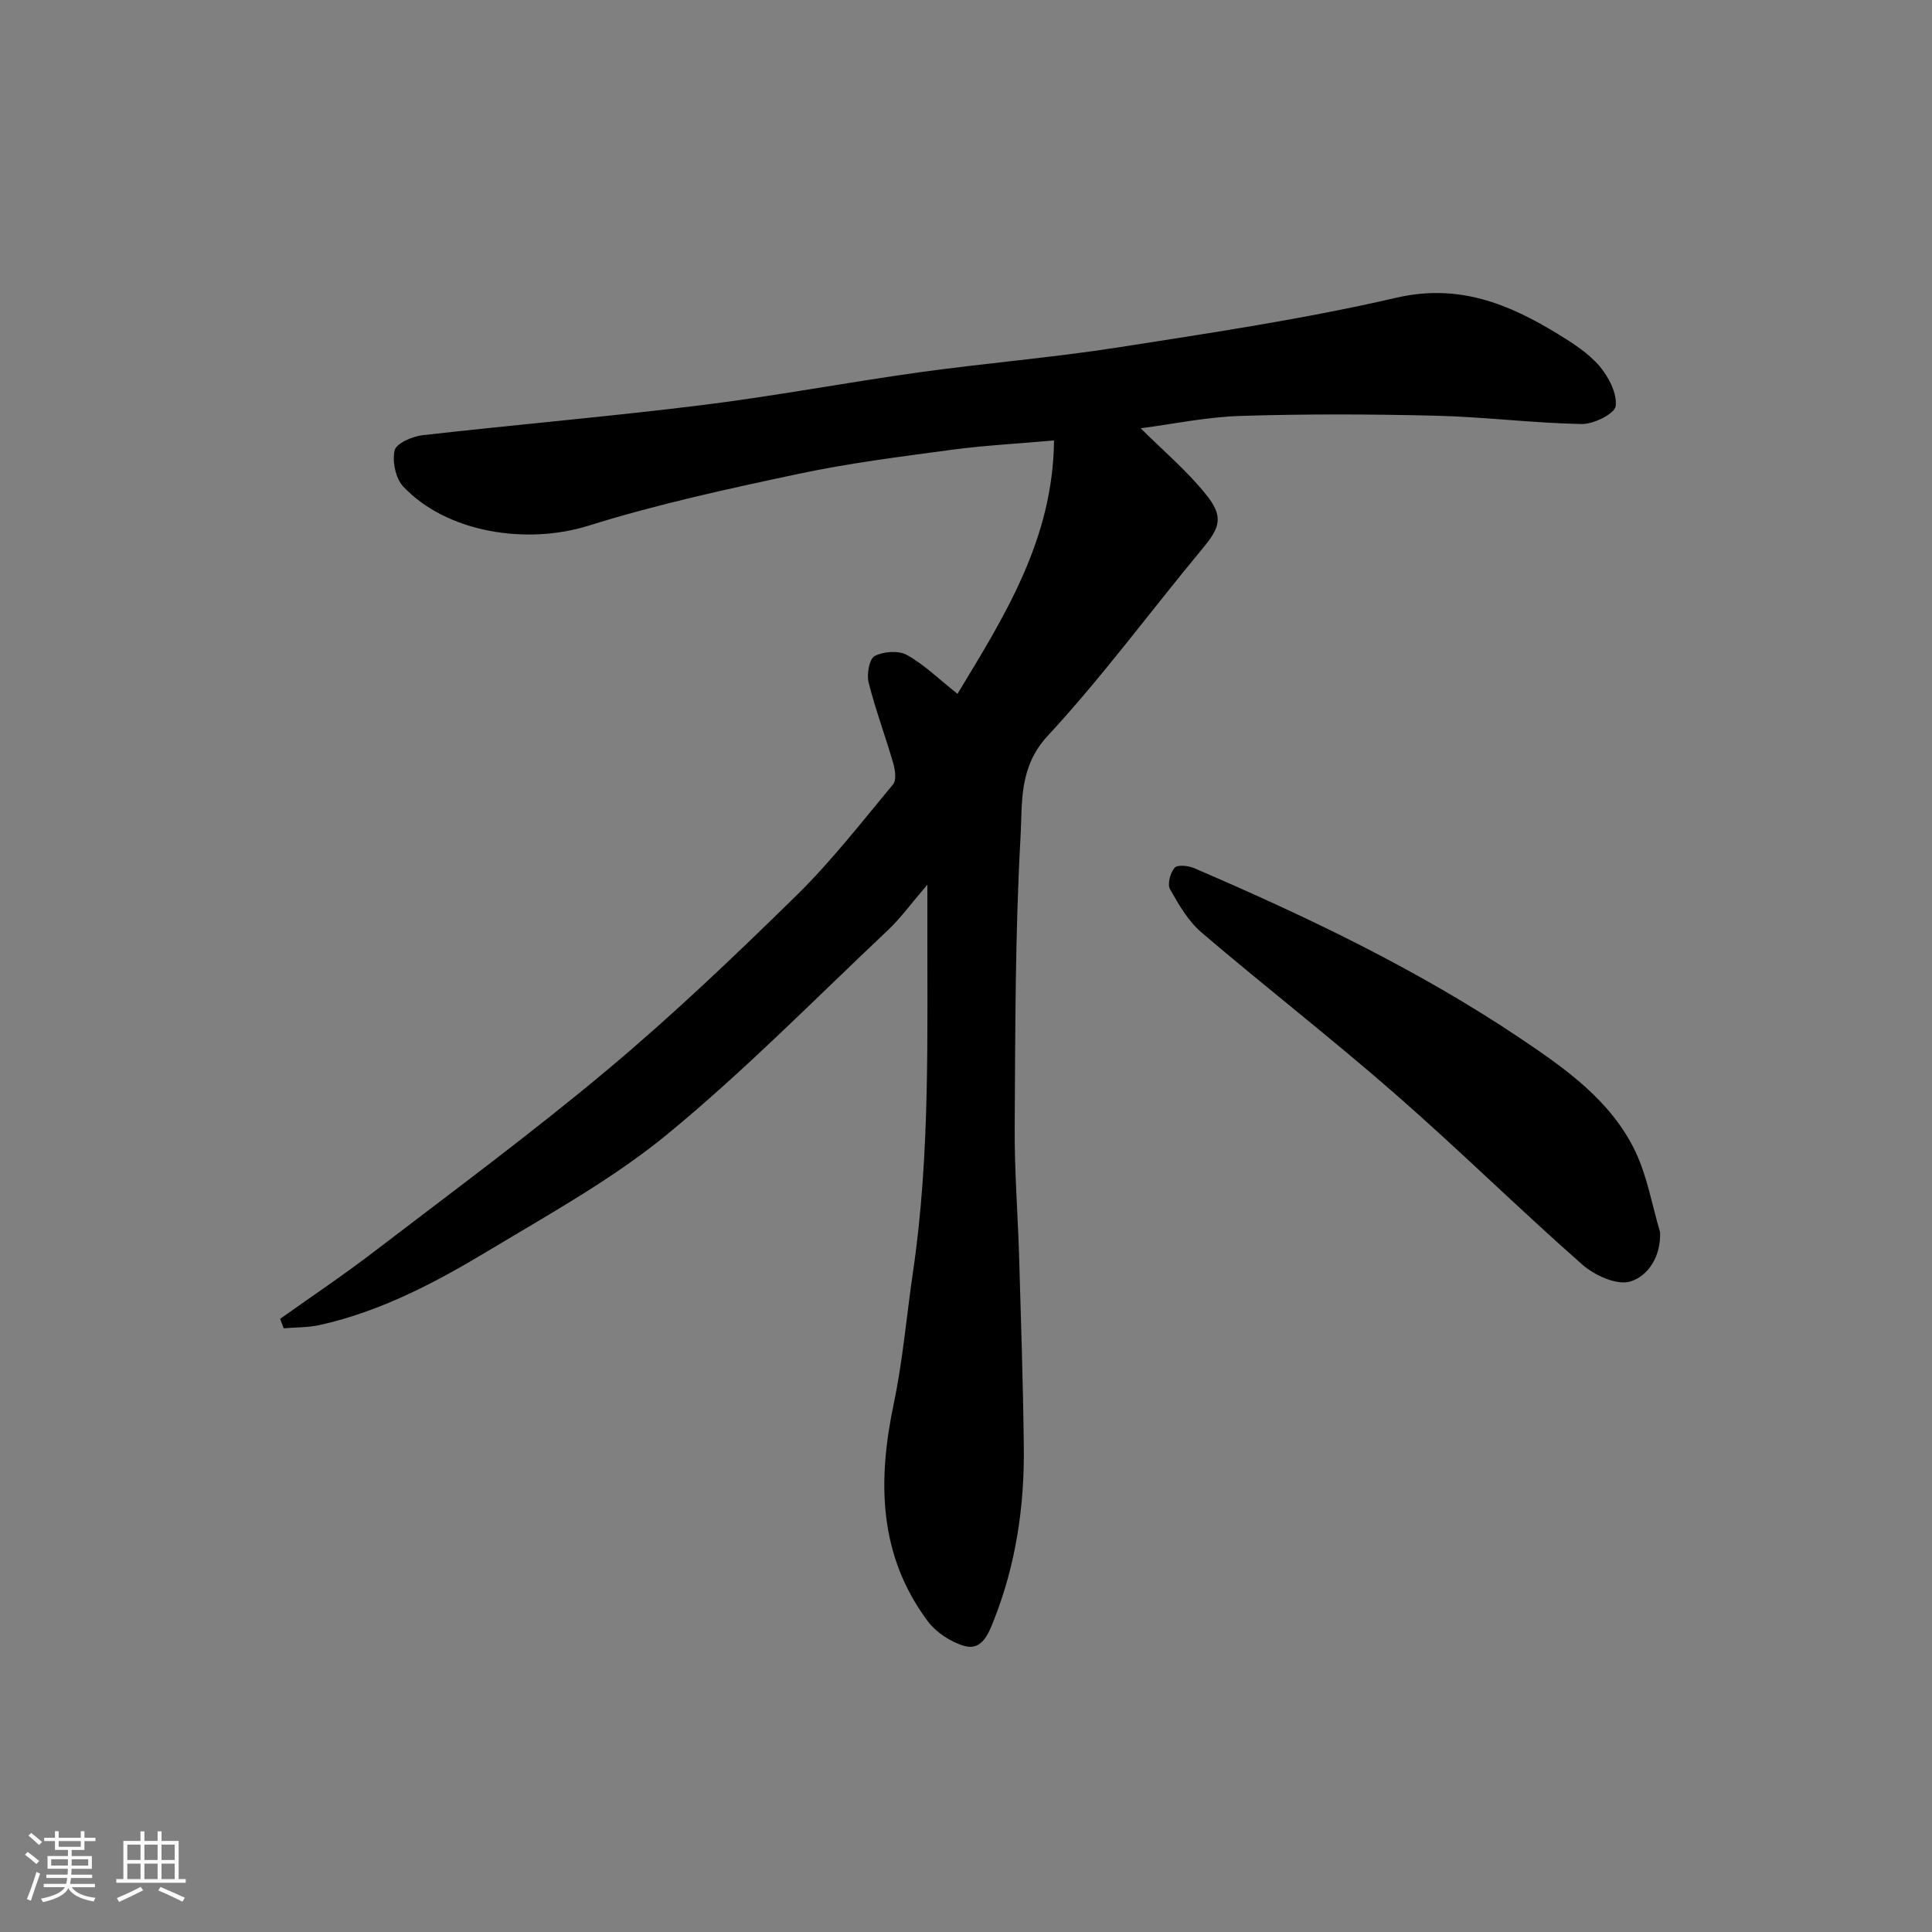 <svg enable-background="new 0 0 400 400" viewBox="0 0 400 400" xmlns="http://www.w3.org/2000/svg"><rect x="0" y="0" width="400" height="400" fill="#808080" stroke="none"/><path d="m5.17 384 .55-.58c.85.61 1.65 1.24 2.4 1.87l-.59.64c-.83-.73-1.62-1.38-2.36-1.93m1.22 9.53-.82-.34c.71-1.76 1.37-3.64 1.98-5.63.24.13.5.25.76.36-.6 1.67-1.24 3.54-1.92 5.61m-.5-13.5.57-.54c.56.44 1.31 1.06 2.26 1.87l-.64.64c-.68-.66-1.41-1.32-2.19-1.97m3.25.46h2.24v-1.36h.77v1.36h4.57v-1.36h.76v1.36h2.28v.69h-2.28v1.84h-2.64v1.26h4.18v2.64h-4.21c0 .45-.02.86-.05 1.21h4.32v.69h-4.38c-.04.34-.1.75-.19 1.22h5.15v.69h-4.82c.87 1.19 2.51 1.92 4.93 2.19-.17.31-.3.57-.37.76-2.77-.49-4.52-1.41-5.26-2.76-.56 1.26-2.3 2.23-5.24 2.9-.12-.24-.26-.48-.43-.72 2.73-.55 4.38-1.34 4.96-2.38h-4.38v-.69h4.65c.1-.38.17-.79.21-1.22h-4.32v-.69h4.4c.03-.34.05-.75.05-1.21h-4.2v-2.64h4.23v-1.26h-2.69v-1.84h-2.24zm1.46 4.46v1.29h3.45c.01-.4.02-.57.01-.53v-.32-.45h-3.46zm1.55-2.59h4.57v-1.19h-4.57zm6.11 2.59h-3.42v.77c-.01.19-.01.37-.02.53h3.44z" fill="#fafafa"/><path d="m32.63 379.16h.82v1.98h3.54v7.89h1.46v.78h-14.37v-.78h1.46v-7.89h3.54v-1.98h.82v1.98h2.73zm-3.49 11.48.5.73c-1.61.82-3.28 1.63-5 2.41-.13-.27-.28-.55-.44-.82 1.75-.72 3.4-1.49 4.94-2.32m-2.78-5.55h2.73v-3.18h-2.73zm0 3.95h2.73v-3.2h-2.73zm3.54-3.95h2.73v-3.18h-2.73zm0 3.95h2.73v-3.2h-2.73zm7.89 4.68c-1.84-.92-3.51-1.7-5.02-2.32l.45-.73c1.89.8 3.57 1.55 5.04 2.23zm-1.62-11.81h-2.73v3.18h2.73zm-2.73 7.13h2.73v-3.2h-2.73z" fill="#fafafa"/><g fill="#000001"><path d="m58 273.05c6.48-4.61 13.09-9.04 19.4-13.87 16.24-12.43 32.72-24.6 48.39-37.72 13.55-11.35 26.39-23.6 39.02-35.98 7.27-7.12 13.57-15.25 20.09-23.09.73-.87.44-2.96.05-4.32-1.62-5.61-3.69-11.1-5.11-16.76-.43-1.71.13-4.9 1.26-5.49 1.82-.96 4.94-1.18 6.68-.21 3.59 2.01 6.63 5.01 10.46 8.04 9.61-15.89 19.8-31.92 19.98-52.46-7.53.67-14.5 1.03-21.4 1.96-10.52 1.41-21.09 2.75-31.46 4.95-14.62 3.11-29.29 6.28-43.52 10.74-12.7 3.98-29.27 1.52-38.34-8.09-1.59-1.69-2.32-5.2-1.8-7.5.32-1.44 3.64-2.9 5.75-3.14 19.24-2.19 38.54-3.84 57.75-6.22 15.07-1.86 30.03-4.7 45.08-6.8 13.79-1.92 27.7-3.05 41.45-5.2 19.18-3 38.43-5.87 57.32-10.24 12.96-3 23.29 1.25 33.59 7.56 3.06 1.87 6.23 3.91 8.51 6.58 1.9 2.23 3.68 5.66 3.36 8.29-.19 1.57-4.57 3.76-7.03 3.71-10.04-.19-20.07-1.47-30.11-1.72-13.49-.33-27-.38-40.49.04-7.1.22-14.16 1.71-20.72 2.56 4.58 4.55 9.45 8.67 13.4 13.54 3.88 4.77 3.1 6.93-.7 11.5-10.69 12.87-20.63 26.43-31.98 38.68-5.98 6.46-5.2 13.83-5.58 20.74-1.13 20.05-1.09 40.18-1.22 60.28-.06 8.93.65 17.87.92 26.8.38 13.1.82 26.2.97 39.3.15 12.37-1.65 24.48-6.25 36.05-1.07 2.68-2.43 6.22-6 5.23-2.84-.79-5.9-2.8-7.66-5.16-10.19-13.69-10.39-29-7.02-45.01 1.88-8.94 2.64-18.11 3.97-27.16 3.64-24.69 2.93-49.56 2.99-74.4 0-1.44 0-2.88 0-5.9-3.35 3.9-5.53 6.93-8.19 9.44-15.05 14.2-29.6 29.03-45.55 42.15-11.26 9.27-24.29 16.47-36.86 24.03-11.03 6.64-22.45 12.72-35.21 15.55-2.42.54-4.97.47-7.46.68-.24-.64-.49-1.3-.73-1.96z"/><path d="m343.7 255.11c.2 5.06-2.51 9.12-6.19 10.22-2.76.82-7.37-1.27-9.9-3.5-13.14-11.57-25.63-23.88-38.81-35.39-13.08-11.43-26.82-22.1-40.04-33.38-2.75-2.34-4.71-5.75-6.52-8.96-.59-1.04.05-3.38.95-4.44.56-.66 2.82-.45 4.02.07 23.41 10.06 46.37 21.02 67.59 35.27 9.36 6.29 18.75 12.88 23.79 23.41 2.47 5.2 3.45 11.11 5.11 16.7z"/></g></svg>